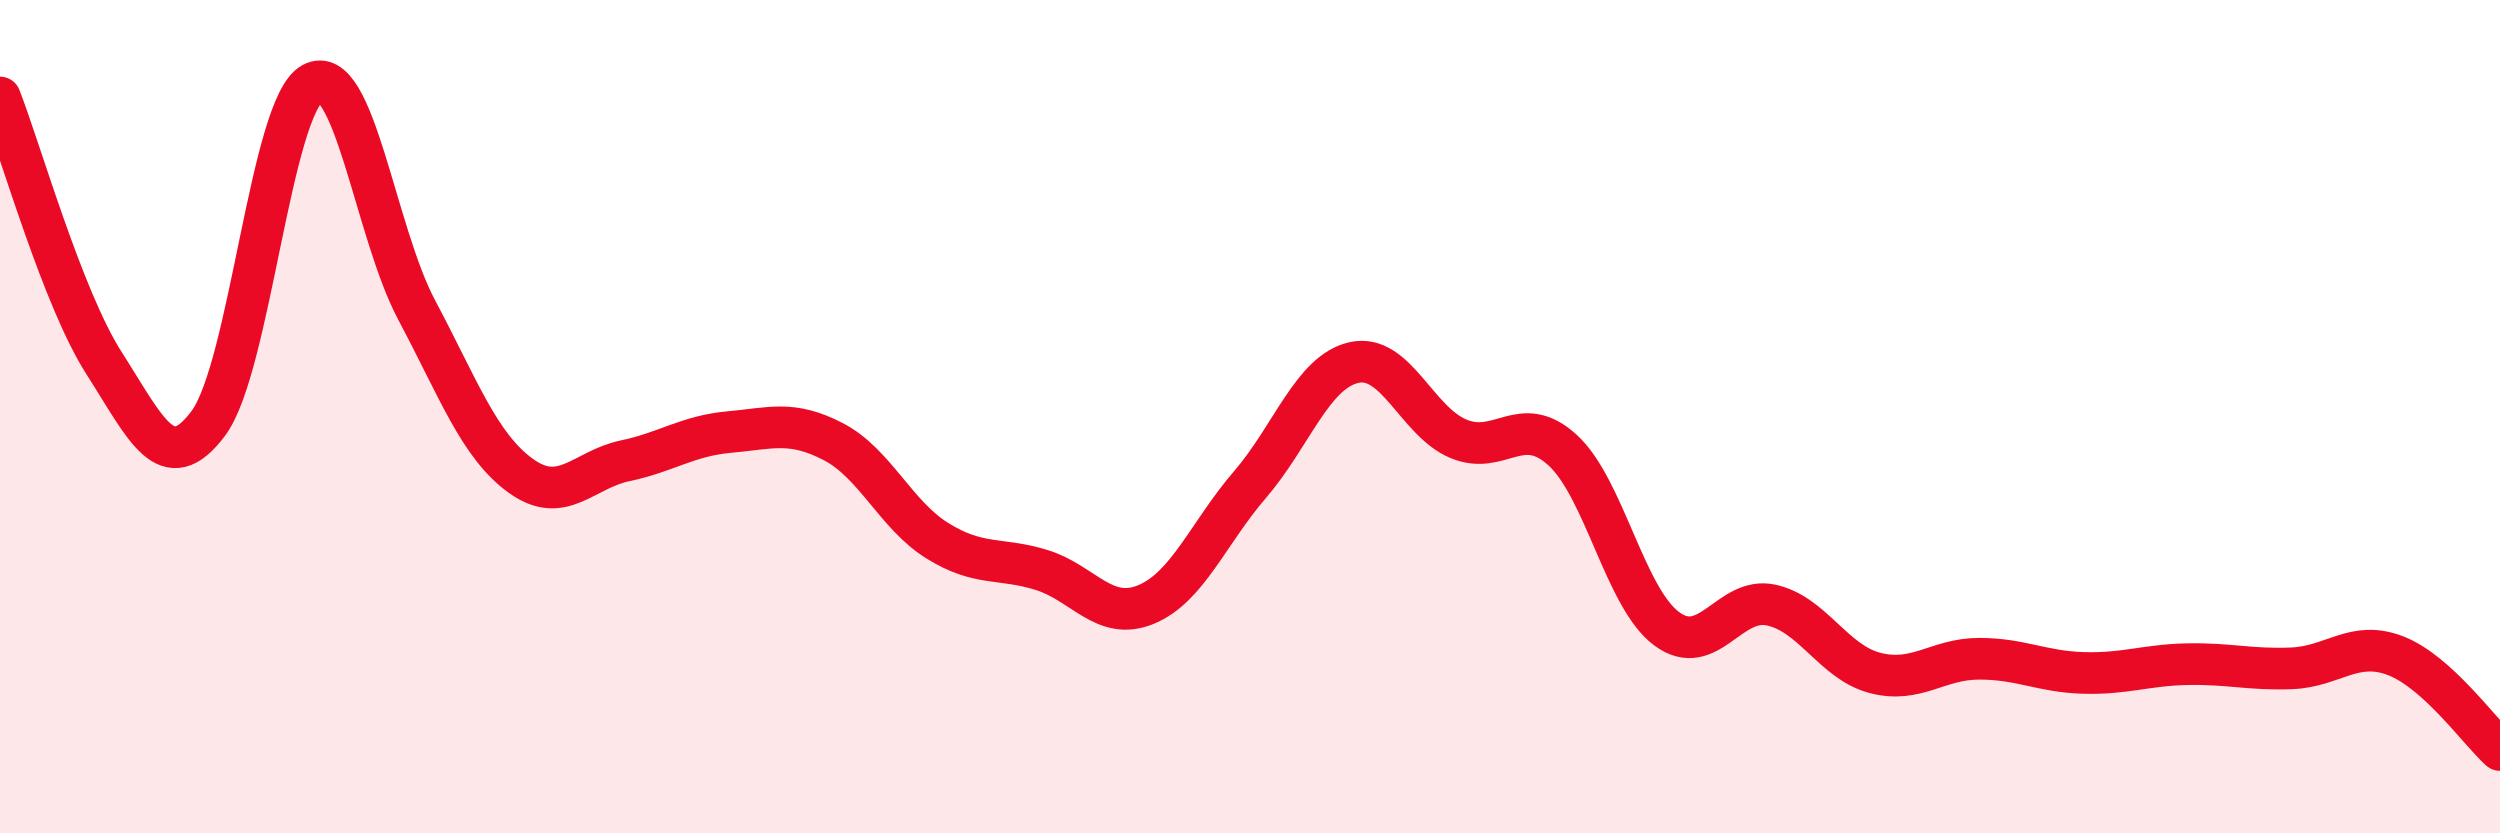 
    <svg width="60" height="20" viewBox="0 0 60 20" xmlns="http://www.w3.org/2000/svg">
      <path
        d="M 0,2.34 C 0.5,3.62 1.5,7.16 2.5,8.72 C 3.5,10.28 4,11.5 5,10.16 C 6,8.82 6.5,2.54 7.5,2 C 8.5,1.46 9,5.56 10,7.44 C 11,9.32 11.5,10.7 12.5,11.42 C 13.5,12.14 14,11.27 15,11.06 C 16,10.85 16.5,10.46 17.5,10.37 C 18.5,10.28 19,10.08 20,10.6 C 21,11.12 21.5,12.36 22.5,12.98 C 23.5,13.6 24,13.37 25,13.68 C 26,13.99 26.5,14.92 27.5,14.51 C 28.5,14.1 29,12.79 30,11.63 C 31,10.47 31.5,8.92 32.5,8.7 C 33.5,8.48 34,10.11 35,10.53 C 36,10.95 36.5,9.89 37.5,10.8 C 38.5,11.71 39,14.35 40,15.09 C 41,15.83 41.5,14.31 42.5,14.52 C 43.5,14.73 44,15.89 45,16.15 C 46,16.41 46.5,15.81 47.5,15.81 C 48.5,15.81 49,16.12 50,16.15 C 51,16.18 51.5,15.96 52.5,15.94 C 53.5,15.92 54,16.08 55,16.04 C 56,16 56.5,15.35 57.5,15.74 C 58.5,16.13 59.5,17.55 60,18L60 20L0 20Z"
        fill="#EB0A25"
        opacity="0.1"
        stroke-linecap="round"
        stroke-linejoin="round"
      />
      <path
        d="M 0,2.34 C 0.5,3.62 1.5,7.16 2.5,8.72 C 3.5,10.28 4,11.5 5,10.16 C 6,8.82 6.5,2.54 7.5,2 C 8.5,1.46 9,5.56 10,7.44 C 11,9.32 11.5,10.7 12.5,11.42 C 13.5,12.14 14,11.27 15,11.06 C 16,10.85 16.5,10.46 17.5,10.37 C 18.5,10.28 19,10.08 20,10.6 C 21,11.12 21.5,12.36 22.5,12.98 C 23.5,13.6 24,13.37 25,13.68 C 26,13.99 26.5,14.92 27.5,14.51 C 28.5,14.1 29,12.79 30,11.63 C 31,10.47 31.5,8.92 32.5,8.7 C 33.5,8.48 34,10.11 35,10.53 C 36,10.95 36.5,9.89 37.5,10.8 C 38.5,11.71 39,14.35 40,15.09 C 41,15.83 41.5,14.31 42.5,14.52 C 43.5,14.73 44,15.89 45,16.15 C 46,16.41 46.5,15.81 47.5,15.81 C 48.5,15.81 49,16.12 50,16.15 C 51,16.18 51.5,15.96 52.5,15.94 C 53.5,15.92 54,16.08 55,16.04 C 56,16 56.5,15.35 57.5,15.74 C 58.5,16.13 59.5,17.55 60,18"
        stroke="#EB0A25"
        stroke-width="1"
        fill="none"
        stroke-linecap="round"
        stroke-linejoin="round"
      />
    </svg>
  